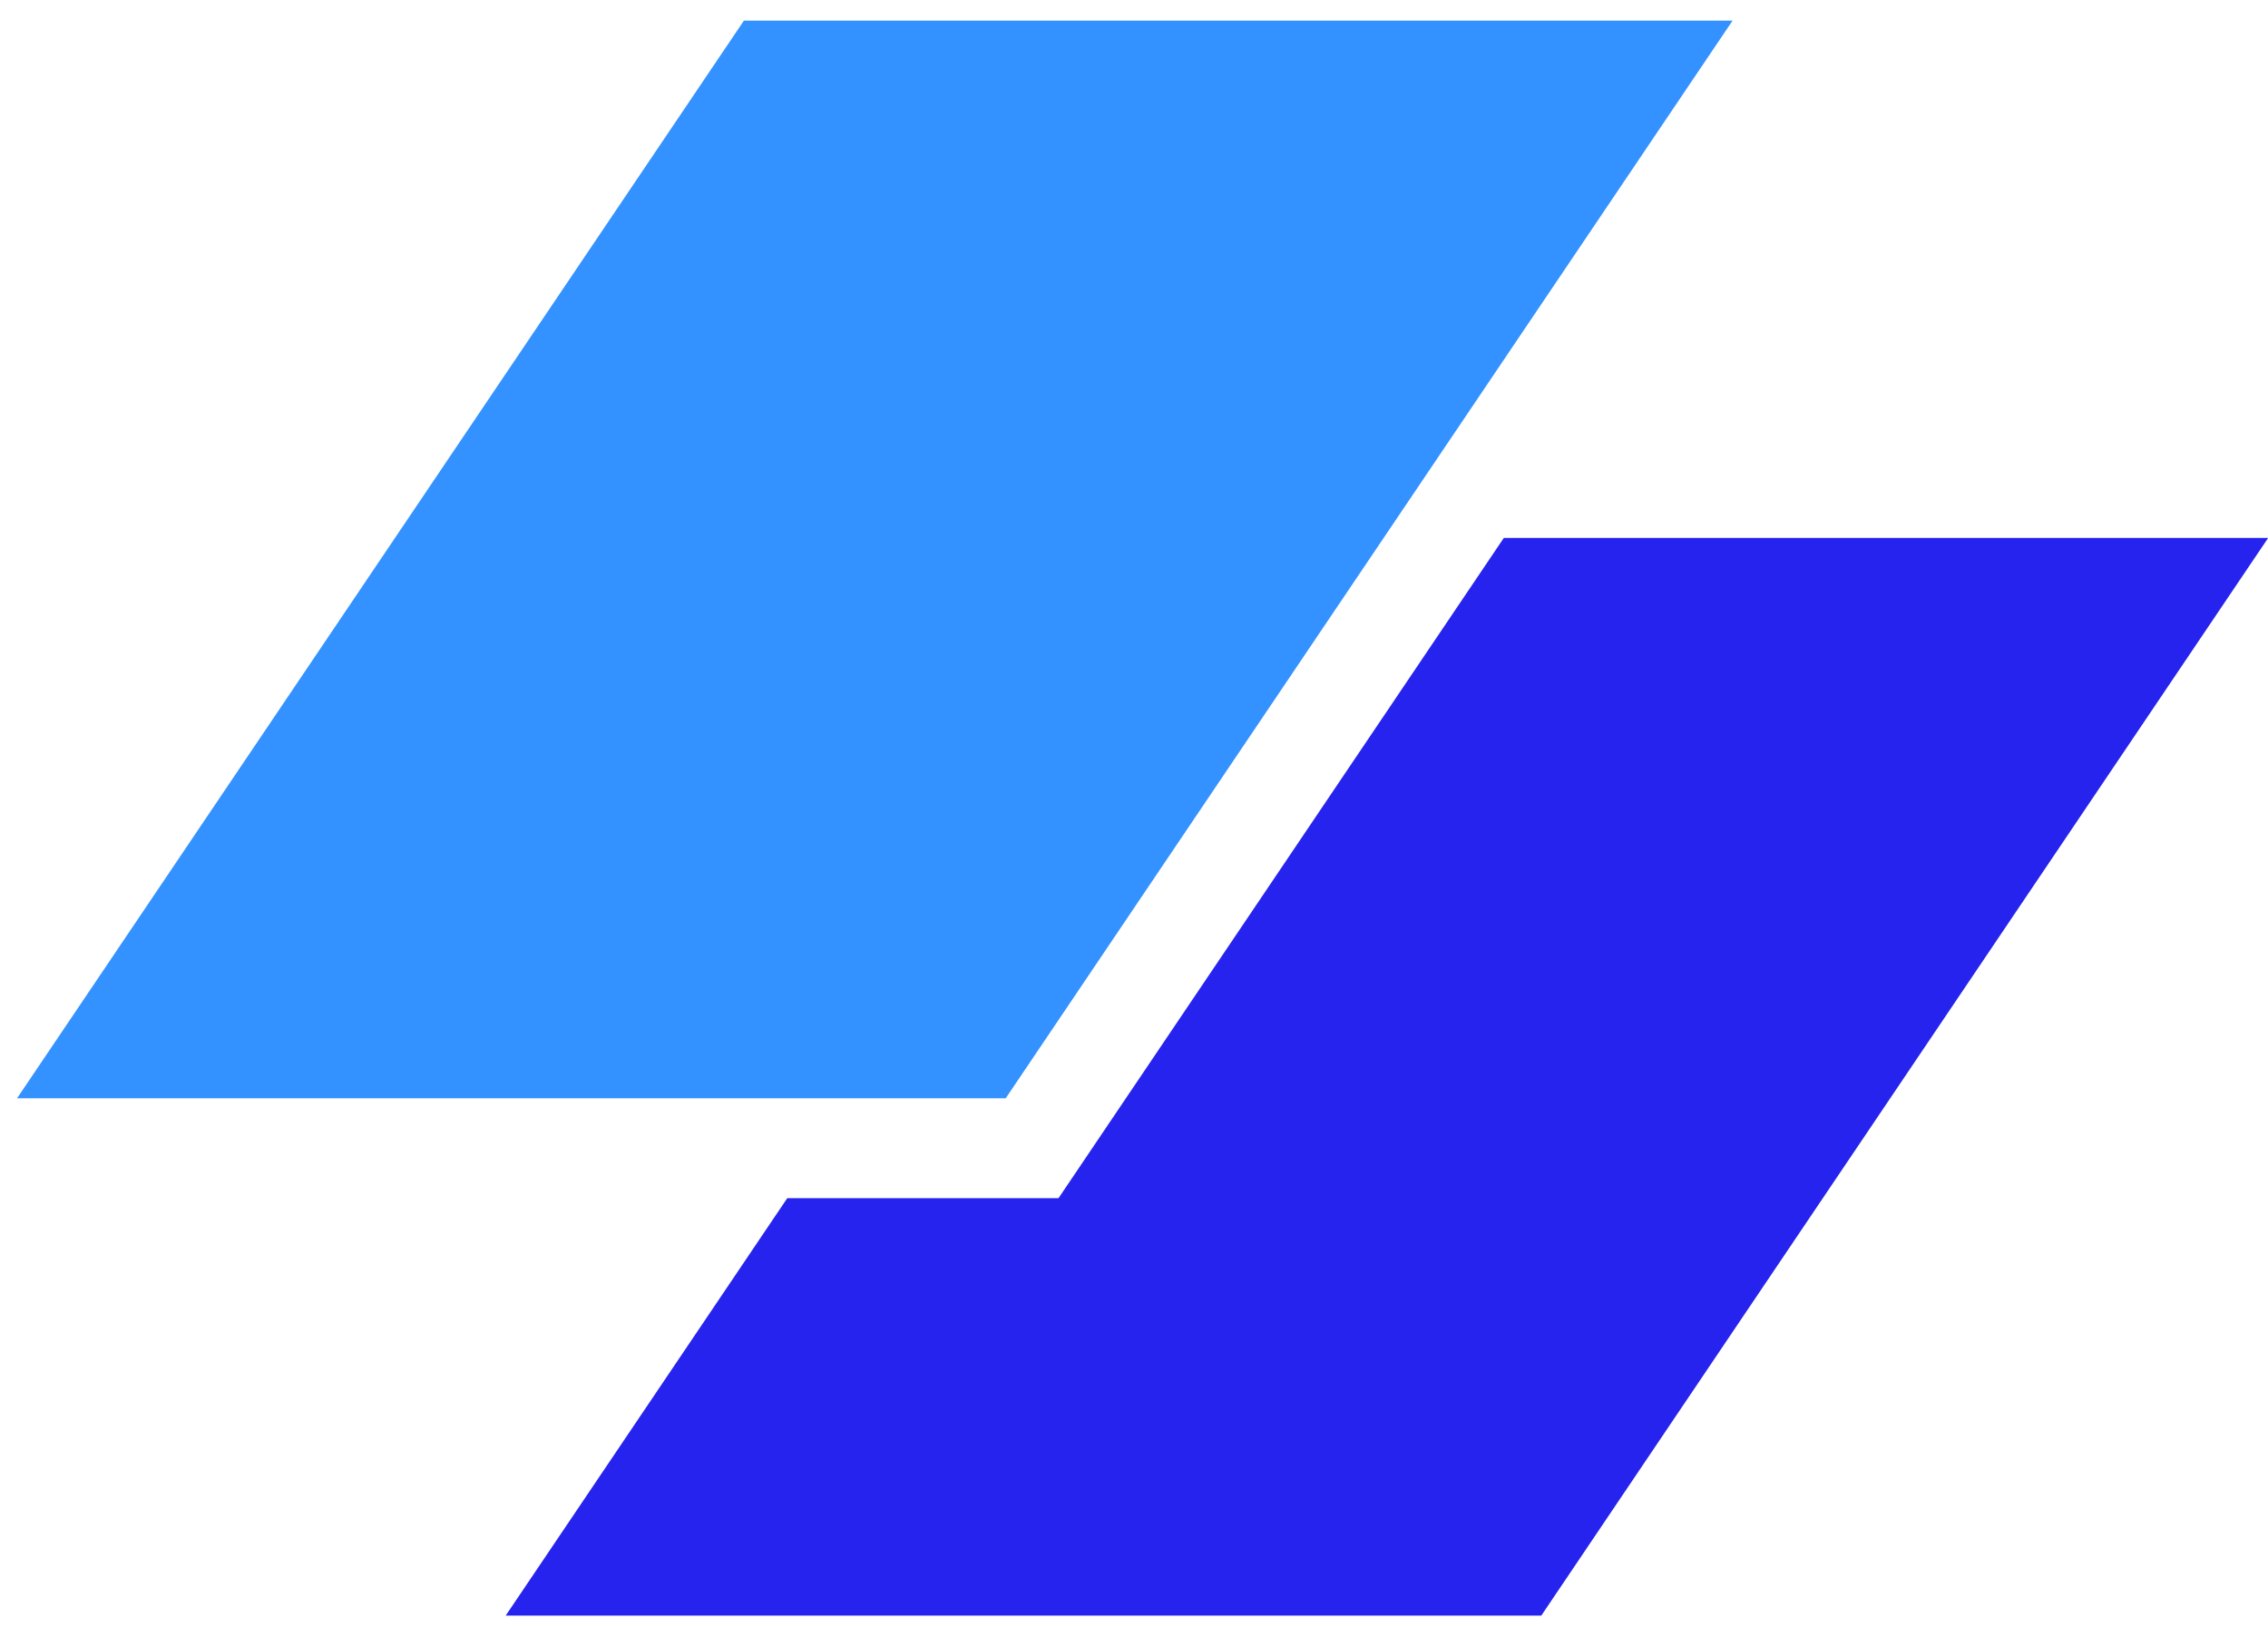 <svg width="62" height="45" viewBox="0 0 62 45" fill="none" xmlns="http://www.w3.org/2000/svg">
<path d="M20.336 0.564H47.363L27.492 30.017H0.465L20.336 0.564Z" fill="#3392FF"/>
<path d="M21.521 32.746L13.824 44.154H42.134L62.005 14.701H41.11L28.936 32.746H21.521Z" fill="#2723EE"/>
</svg>
